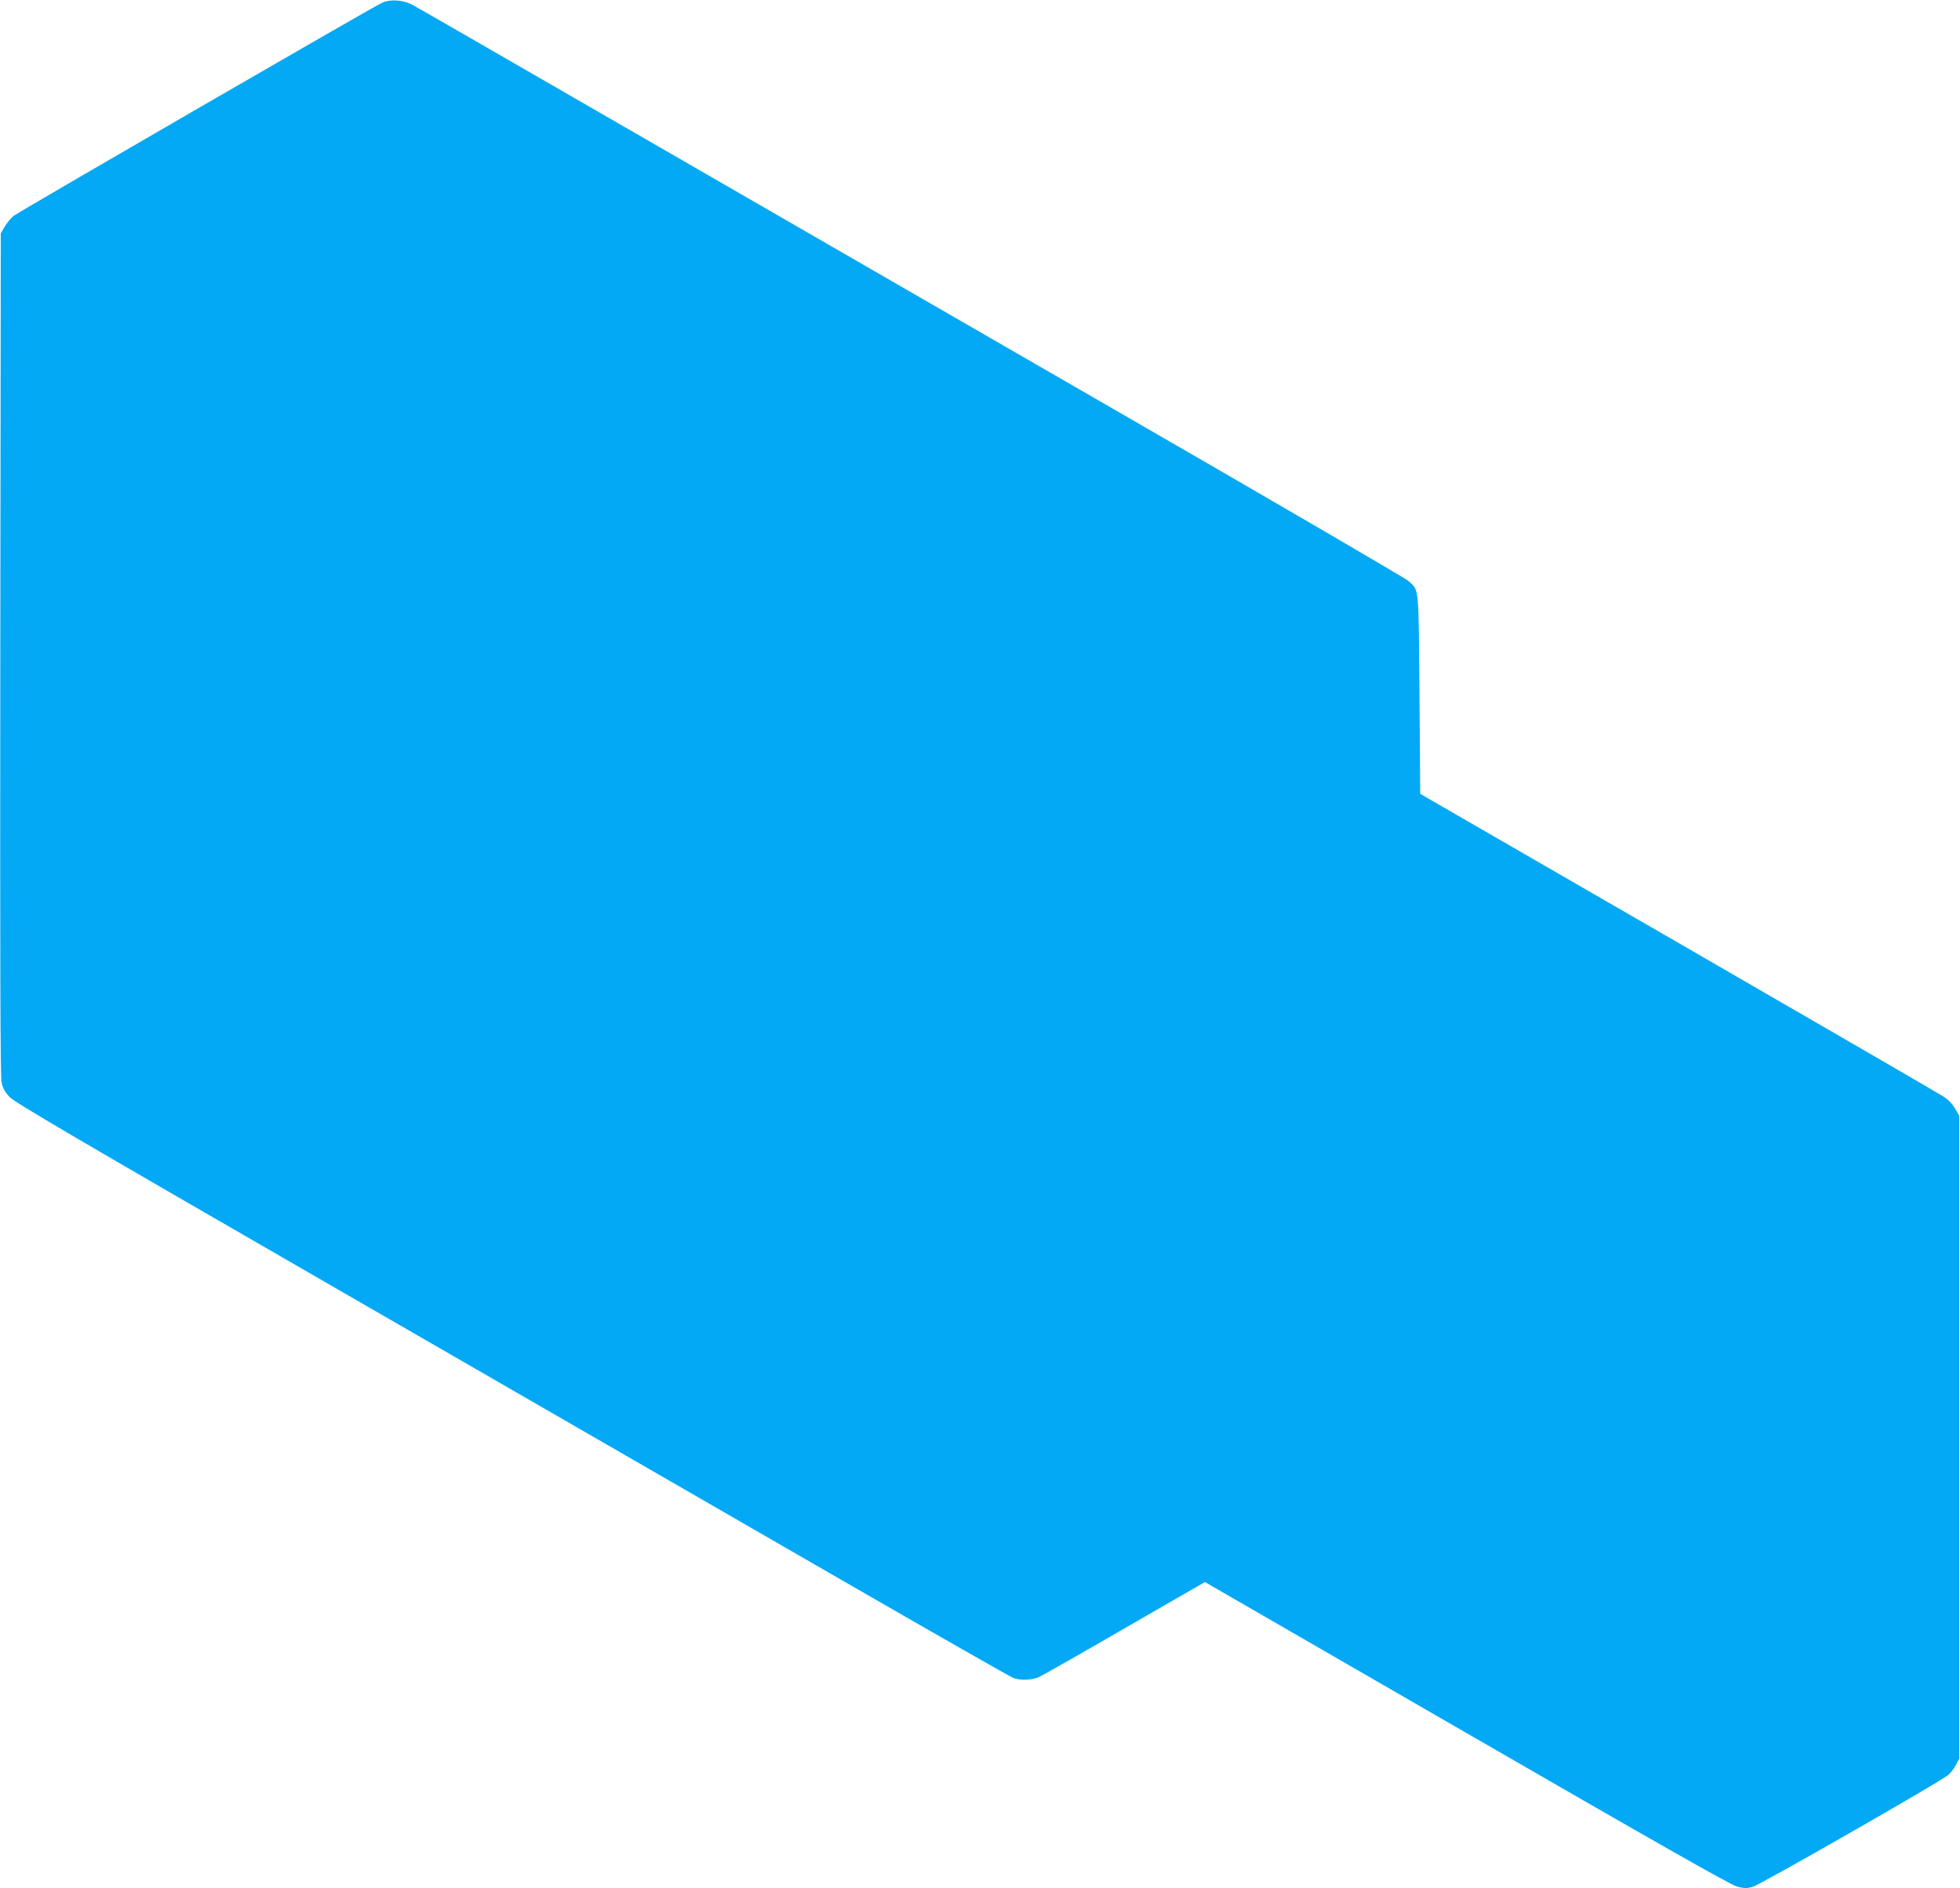 <?xml version="1.0" standalone="no"?>
<!DOCTYPE svg PUBLIC "-//W3C//DTD SVG 20010904//EN"
 "http://www.w3.org/TR/2001/REC-SVG-20010904/DTD/svg10.dtd">
<svg version="1.0" xmlns="http://www.w3.org/2000/svg"
 width="1280pt" height="1233pt" viewBox="0 0 1280 1233"
 preserveAspectRatio="xMidYMid meet">
<g transform="translate(0,1233) scale(0.1,-0.1)"
fill="#03a9f4" stroke="none">
<path d="M2495 12312 c-72 -34 -2369 -1363 -2405 -1391 -19 -15 -46 -48 -60
-72 l-25 -44 -3 -2745 c-2 -1999 0 -2759 8 -2797 8 -39 22 -64 53 -97 34 -36
461 -286 2157 -1264 1163 -671 2621 -1512 3240 -1869 619 -357 1141 -655 1159
-661 49 -17 120 -14 167 7 23 11 276 154 562 320 l521 300 1708 -986 c1233
-712 1724 -991 1765 -1002 48 -13 65 -13 103 -3 47 12 1224 686 1277 730 16
14 39 43 51 66 l22 41 0 2100 0 2100 -28 47 c-16 28 -46 59 -76 78 -27 18
-806 469 -1732 1004 l-1684 972 -5 649 c-6 719 -1 676 -72 741 -18 17 -843
498 -1833 1069 -990 571 -2438 1406 -3217 1856 -779 450 -1436 828 -1459 840
-60 30 -143 35 -194 11z"/>
</g>
</svg>
